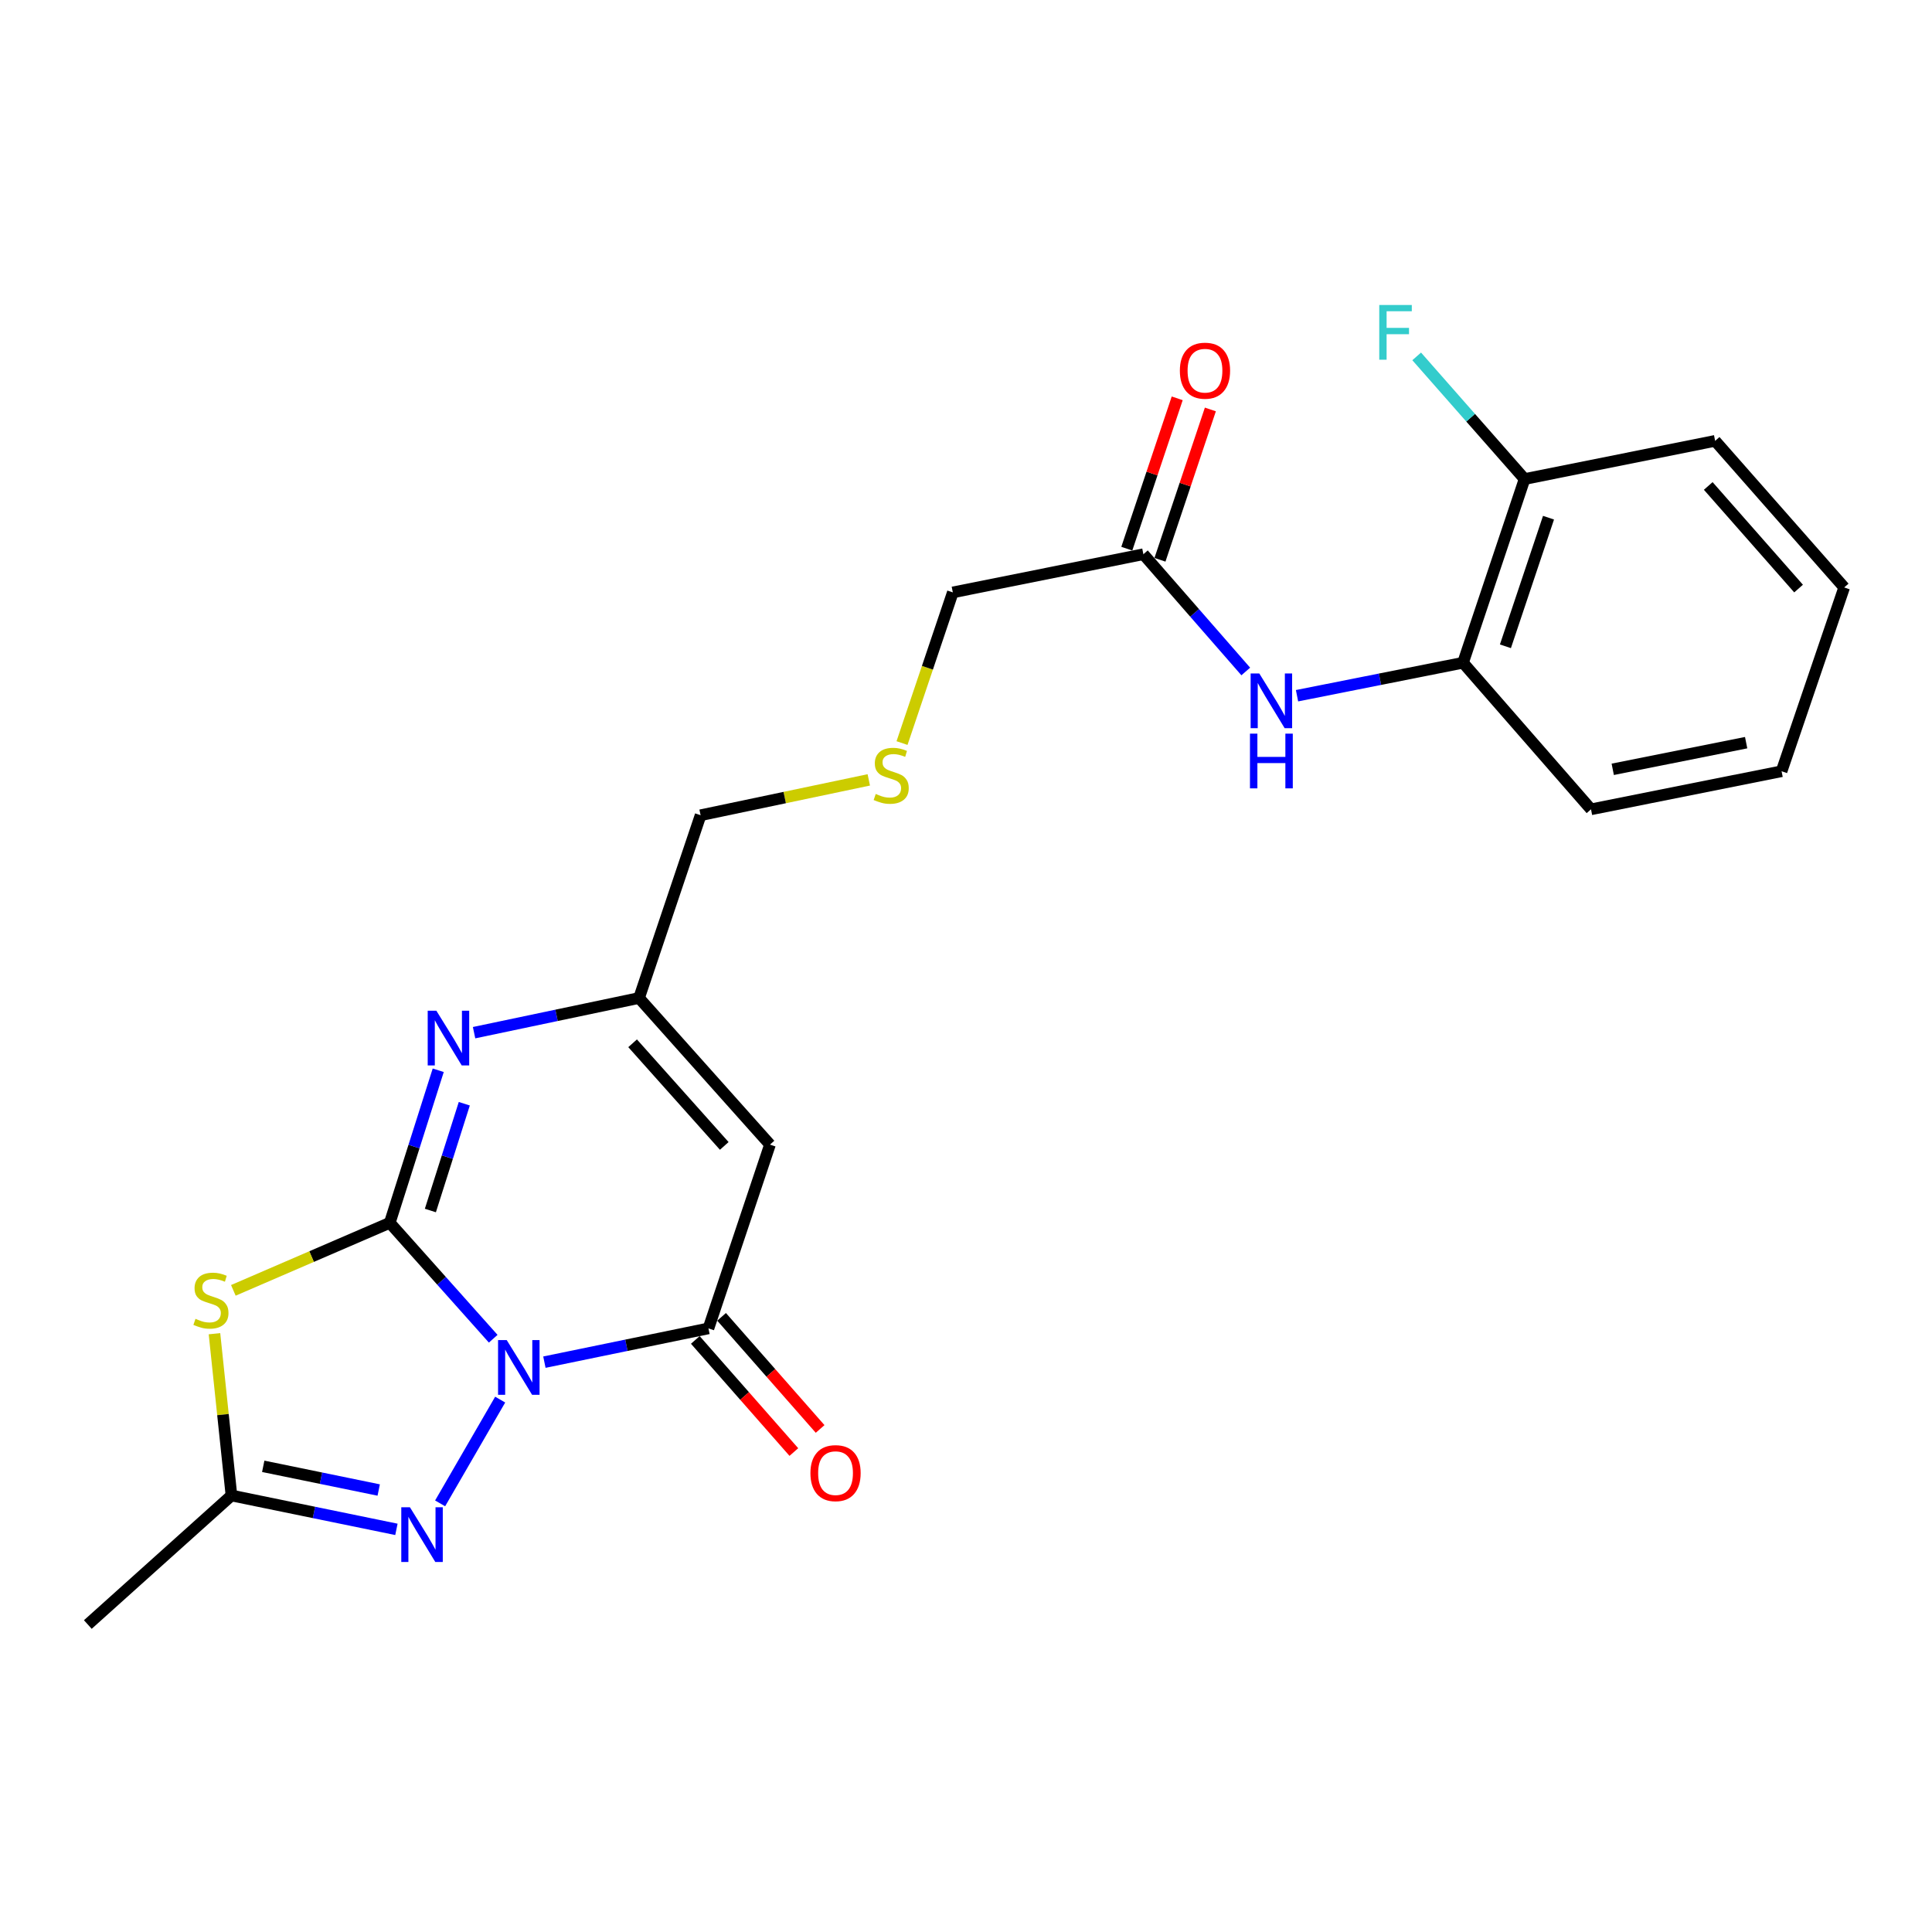 <?xml version='1.0' encoding='iso-8859-1'?>
<svg version='1.1' baseProfile='full'
              xmlns='http://www.w3.org/2000/svg'
                      xmlns:rdkit='http://www.rdkit.org/xml'
                      xmlns:xlink='http://www.w3.org/1999/xlink'
                  xml:space='preserve'
width='1000px' height='1000px' viewBox='0 0 1000 1000'>
<!-- END OF HEADER -->
<rect style='opacity:1.0;fill:#FFFFFF;stroke:none' width='1000' height='1000' x='0' y='0'> </rect>
<path class='bond-0' d='M 255.286,692.926 L 228.518,662.925' style='fill:none;fill-rule:evenodd;stroke:#0000FF;stroke-width:6px;stroke-linecap:butt;stroke-linejoin:miter;stroke-opacity:1' />
<path class='bond-0' d='M 228.518,662.925 L 201.75,632.925' style='fill:none;fill-rule:evenodd;stroke:#000000;stroke-width:6px;stroke-linecap:butt;stroke-linejoin:miter;stroke-opacity:1' />
<path class='bond-2' d='M 281.779,705.048 L 324.236,696.309' style='fill:none;fill-rule:evenodd;stroke:#0000FF;stroke-width:6px;stroke-linecap:butt;stroke-linejoin:miter;stroke-opacity:1' />
<path class='bond-2' d='M 324.236,696.309 L 366.693,687.571' style='fill:none;fill-rule:evenodd;stroke:#000000;stroke-width:6px;stroke-linecap:butt;stroke-linejoin:miter;stroke-opacity:1' />
<path class='bond-3' d='M 258.891,724.434 L 227.807,778.14' style='fill:none;fill-rule:evenodd;stroke:#0000FF;stroke-width:6px;stroke-linecap:butt;stroke-linejoin:miter;stroke-opacity:1' />
<path class='bond-1' d='M 201.75,632.925 L 161.266,650.407' style='fill:none;fill-rule:evenodd;stroke:#000000;stroke-width:6px;stroke-linecap:butt;stroke-linejoin:miter;stroke-opacity:1' />
<path class='bond-1' d='M 161.266,650.407 L 120.782,667.889' style='fill:none;fill-rule:evenodd;stroke:#CCCC00;stroke-width:6px;stroke-linecap:butt;stroke-linejoin:miter;stroke-opacity:1' />
<path class='bond-4' d='M 201.75,632.925 L 214.288,593.446' style='fill:none;fill-rule:evenodd;stroke:#000000;stroke-width:6px;stroke-linecap:butt;stroke-linejoin:miter;stroke-opacity:1' />
<path class='bond-4' d='M 214.288,593.446 L 226.826,553.968' style='fill:none;fill-rule:evenodd;stroke:#0000FF;stroke-width:6px;stroke-linecap:butt;stroke-linejoin:miter;stroke-opacity:1' />
<path class='bond-4' d='M 222.763,626.56 L 231.54,598.925' style='fill:none;fill-rule:evenodd;stroke:#000000;stroke-width:6px;stroke-linecap:butt;stroke-linejoin:miter;stroke-opacity:1' />
<path class='bond-4' d='M 231.54,598.925 L 240.317,571.29' style='fill:none;fill-rule:evenodd;stroke:#0000FF;stroke-width:6px;stroke-linecap:butt;stroke-linejoin:miter;stroke-opacity:1' />
<path class='bond-23' d='M 111.01,690.322 L 115.406,732.193' style='fill:none;fill-rule:evenodd;stroke:#CCCC00;stroke-width:6px;stroke-linecap:butt;stroke-linejoin:miter;stroke-opacity:1' />
<path class='bond-23' d='M 115.406,732.193 L 119.801,774.065' style='fill:none;fill-rule:evenodd;stroke:#000000;stroke-width:6px;stroke-linecap:butt;stroke-linejoin:miter;stroke-opacity:1' />
<path class='bond-5' d='M 366.693,687.571 L 398.542,592.448' style='fill:none;fill-rule:evenodd;stroke:#000000;stroke-width:6px;stroke-linecap:butt;stroke-linejoin:miter;stroke-opacity:1' />
<path class='bond-11' d='M 359.895,693.546 L 385.397,722.56' style='fill:none;fill-rule:evenodd;stroke:#000000;stroke-width:6px;stroke-linecap:butt;stroke-linejoin:miter;stroke-opacity:1' />
<path class='bond-11' d='M 385.397,722.56 L 410.898,751.574' style='fill:none;fill-rule:evenodd;stroke:#FF0000;stroke-width:6px;stroke-linecap:butt;stroke-linejoin:miter;stroke-opacity:1' />
<path class='bond-11' d='M 373.492,681.596 L 398.993,710.61' style='fill:none;fill-rule:evenodd;stroke:#000000;stroke-width:6px;stroke-linecap:butt;stroke-linejoin:miter;stroke-opacity:1' />
<path class='bond-11' d='M 398.993,710.61 L 424.494,739.624' style='fill:none;fill-rule:evenodd;stroke:#FF0000;stroke-width:6px;stroke-linecap:butt;stroke-linejoin:miter;stroke-opacity:1' />
<path class='bond-6' d='M 205.186,791.596 L 162.493,782.831' style='fill:none;fill-rule:evenodd;stroke:#0000FF;stroke-width:6px;stroke-linecap:butt;stroke-linejoin:miter;stroke-opacity:1' />
<path class='bond-6' d='M 162.493,782.831 L 119.801,774.065' style='fill:none;fill-rule:evenodd;stroke:#000000;stroke-width:6px;stroke-linecap:butt;stroke-linejoin:miter;stroke-opacity:1' />
<path class='bond-6' d='M 196.019,771.235 L 166.134,765.099' style='fill:none;fill-rule:evenodd;stroke:#0000FF;stroke-width:6px;stroke-linecap:butt;stroke-linejoin:miter;stroke-opacity:1' />
<path class='bond-6' d='M 166.134,765.099 L 136.249,758.963' style='fill:none;fill-rule:evenodd;stroke:#000000;stroke-width:6px;stroke-linecap:butt;stroke-linejoin:miter;stroke-opacity:1' />
<path class='bond-24' d='M 245.38,534.512 L 288.076,525.538' style='fill:none;fill-rule:evenodd;stroke:#0000FF;stroke-width:6px;stroke-linecap:butt;stroke-linejoin:miter;stroke-opacity:1' />
<path class='bond-24' d='M 288.076,525.538 L 330.772,516.563' style='fill:none;fill-rule:evenodd;stroke:#000000;stroke-width:6px;stroke-linecap:butt;stroke-linejoin:miter;stroke-opacity:1' />
<path class='bond-7' d='M 398.542,592.448 L 330.772,516.563' style='fill:none;fill-rule:evenodd;stroke:#000000;stroke-width:6px;stroke-linecap:butt;stroke-linejoin:miter;stroke-opacity:1' />
<path class='bond-7' d='M 374.875,593.123 L 327.437,540.003' style='fill:none;fill-rule:evenodd;stroke:#000000;stroke-width:6px;stroke-linecap:butt;stroke-linejoin:miter;stroke-opacity:1' />
<path class='bond-18' d='M 119.801,774.065 L 45.455,840.849' style='fill:none;fill-rule:evenodd;stroke:#000000;stroke-width:6px;stroke-linecap:butt;stroke-linejoin:miter;stroke-opacity:1' />
<path class='bond-16' d='M 330.772,516.563 L 362.631,421.963' style='fill:none;fill-rule:evenodd;stroke:#000000;stroke-width:6px;stroke-linecap:butt;stroke-linejoin:miter;stroke-opacity:1' />
<path class='bond-8' d='M 644.807,347.558 L 618.311,317.212' style='fill:none;fill-rule:evenodd;stroke:#0000FF;stroke-width:6px;stroke-linecap:butt;stroke-linejoin:miter;stroke-opacity:1' />
<path class='bond-8' d='M 618.311,317.212 L 591.814,286.867' style='fill:none;fill-rule:evenodd;stroke:#000000;stroke-width:6px;stroke-linecap:butt;stroke-linejoin:miter;stroke-opacity:1' />
<path class='bond-9' d='M 671.334,360.105 L 714.297,351.568' style='fill:none;fill-rule:evenodd;stroke:#0000FF;stroke-width:6px;stroke-linecap:butt;stroke-linejoin:miter;stroke-opacity:1' />
<path class='bond-9' d='M 714.297,351.568 L 757.261,343.031' style='fill:none;fill-rule:evenodd;stroke:#000000;stroke-width:6px;stroke-linecap:butt;stroke-linejoin:miter;stroke-opacity:1' />
<path class='bond-12' d='M 757.261,343.031 L 789.119,247.949' style='fill:none;fill-rule:evenodd;stroke:#000000;stroke-width:6px;stroke-linecap:butt;stroke-linejoin:miter;stroke-opacity:1' />
<path class='bond-12' d='M 779.203,334.52 L 801.504,267.962' style='fill:none;fill-rule:evenodd;stroke:#000000;stroke-width:6px;stroke-linecap:butt;stroke-linejoin:miter;stroke-opacity:1' />
<path class='bond-19' d='M 757.261,343.031 L 823.502,418.906' style='fill:none;fill-rule:evenodd;stroke:#000000;stroke-width:6px;stroke-linecap:butt;stroke-linejoin:miter;stroke-opacity:1' />
<path class='bond-10' d='M 591.814,286.867 L 493.182,306.627' style='fill:none;fill-rule:evenodd;stroke:#000000;stroke-width:6px;stroke-linecap:butt;stroke-linejoin:miter;stroke-opacity:1' />
<path class='bond-13' d='M 600.395,289.744 L 613.44,250.836' style='fill:none;fill-rule:evenodd;stroke:#000000;stroke-width:6px;stroke-linecap:butt;stroke-linejoin:miter;stroke-opacity:1' />
<path class='bond-13' d='M 613.44,250.836 L 626.485,211.928' style='fill:none;fill-rule:evenodd;stroke:#FF0000;stroke-width:6px;stroke-linecap:butt;stroke-linejoin:miter;stroke-opacity:1' />
<path class='bond-13' d='M 583.233,283.99 L 596.278,245.082' style='fill:none;fill-rule:evenodd;stroke:#000000;stroke-width:6px;stroke-linecap:butt;stroke-linejoin:miter;stroke-opacity:1' />
<path class='bond-13' d='M 596.278,245.082 L 609.322,206.174' style='fill:none;fill-rule:evenodd;stroke:#FF0000;stroke-width:6px;stroke-linecap:butt;stroke-linejoin:miter;stroke-opacity:1' />
<path class='bond-15' d='M 789.119,247.949 L 761.196,216.209' style='fill:none;fill-rule:evenodd;stroke:#000000;stroke-width:6px;stroke-linecap:butt;stroke-linejoin:miter;stroke-opacity:1' />
<path class='bond-15' d='M 761.196,216.209 L 733.273,184.468' style='fill:none;fill-rule:evenodd;stroke:#33CCCC;stroke-width:6px;stroke-linecap:butt;stroke-linejoin:miter;stroke-opacity:1' />
<path class='bond-20' d='M 789.119,247.949 L 887.751,228.188' style='fill:none;fill-rule:evenodd;stroke:#000000;stroke-width:6px;stroke-linecap:butt;stroke-linejoin:miter;stroke-opacity:1' />
<path class='bond-14' d='M 449.683,403.665 L 406.157,412.814' style='fill:none;fill-rule:evenodd;stroke:#CCCC00;stroke-width:6px;stroke-linecap:butt;stroke-linejoin:miter;stroke-opacity:1' />
<path class='bond-14' d='M 406.157,412.814 L 362.631,421.963' style='fill:none;fill-rule:evenodd;stroke:#000000;stroke-width:6px;stroke-linecap:butt;stroke-linejoin:miter;stroke-opacity:1' />
<path class='bond-17' d='M 466.886,384.611 L 480.034,345.619' style='fill:none;fill-rule:evenodd;stroke:#CCCC00;stroke-width:6px;stroke-linecap:butt;stroke-linejoin:miter;stroke-opacity:1' />
<path class='bond-17' d='M 480.034,345.619 L 493.182,306.627' style='fill:none;fill-rule:evenodd;stroke:#000000;stroke-width:6px;stroke-linecap:butt;stroke-linejoin:miter;stroke-opacity:1' />
<path class='bond-21' d='M 823.502,418.906 L 922.144,399.196' style='fill:none;fill-rule:evenodd;stroke:#000000;stroke-width:6px;stroke-linecap:butt;stroke-linejoin:miter;stroke-opacity:1' />
<path class='bond-21' d='M 834.751,398.199 L 903.801,384.402' style='fill:none;fill-rule:evenodd;stroke:#000000;stroke-width:6px;stroke-linecap:butt;stroke-linejoin:miter;stroke-opacity:1' />
<path class='bond-25' d='M 887.751,228.188 L 954.545,304.063' style='fill:none;fill-rule:evenodd;stroke:#000000;stroke-width:6px;stroke-linecap:butt;stroke-linejoin:miter;stroke-opacity:1' />
<path class='bond-25' d='M 884.184,251.53 L 930.94,304.643' style='fill:none;fill-rule:evenodd;stroke:#000000;stroke-width:6px;stroke-linecap:butt;stroke-linejoin:miter;stroke-opacity:1' />
<path class='bond-22' d='M 922.144,399.196 L 954.545,304.063' style='fill:none;fill-rule:evenodd;stroke:#000000;stroke-width:6px;stroke-linecap:butt;stroke-linejoin:miter;stroke-opacity:1' />
<path  class='atom-0' d='M 262.274 693.614
L 271.554 708.614
Q 272.474 710.094, 273.954 712.774
Q 275.434 715.454, 275.514 715.614
L 275.514 693.614
L 279.274 693.614
L 279.274 721.934
L 275.394 721.934
L 265.434 705.534
Q 264.274 703.614, 263.034 701.414
Q 261.834 699.214, 261.474 698.534
L 261.474 721.934
L 257.794 721.934
L 257.794 693.614
L 262.274 693.614
' fill='#0000FF'/>
<path  class='atom-2' d='M 101.181 682.619
Q 101.501 682.739, 102.821 683.299
Q 104.141 683.859, 105.581 684.219
Q 107.061 684.539, 108.501 684.539
Q 111.181 684.539, 112.741 683.259
Q 114.301 681.939, 114.301 679.659
Q 114.301 678.099, 113.501 677.139
Q 112.741 676.179, 111.541 675.659
Q 110.341 675.139, 108.341 674.539
Q 105.821 673.779, 104.301 673.059
Q 102.821 672.339, 101.741 670.819
Q 100.701 669.299, 100.701 666.739
Q 100.701 663.179, 103.101 660.979
Q 105.541 658.779, 110.341 658.779
Q 113.621 658.779, 117.341 660.339
L 116.421 663.419
Q 113.021 662.019, 110.461 662.019
Q 107.701 662.019, 106.181 663.179
Q 104.661 664.299, 104.701 666.259
Q 104.701 667.779, 105.461 668.699
Q 106.261 669.619, 107.381 670.139
Q 108.541 670.659, 110.461 671.259
Q 113.021 672.059, 114.541 672.859
Q 116.061 673.659, 117.141 675.299
Q 118.261 676.899, 118.261 679.659
Q 118.261 683.579, 115.621 685.699
Q 113.021 687.779, 108.661 687.779
Q 106.141 687.779, 104.221 687.219
Q 102.341 686.699, 100.101 685.779
L 101.181 682.619
' fill='#CCCC00'/>
<path  class='atom-4' d='M 212.183 780.159
L 221.463 795.159
Q 222.383 796.639, 223.863 799.319
Q 225.343 801.999, 225.423 802.159
L 225.423 780.159
L 229.183 780.159
L 229.183 808.479
L 225.303 808.479
L 215.343 792.079
Q 214.183 790.159, 212.943 787.959
Q 211.743 785.759, 211.383 785.079
L 211.383 808.479
L 207.703 808.479
L 207.703 780.159
L 212.183 780.159
' fill='#0000FF'/>
<path  class='atom-5' d='M 225.86 523.139
L 235.14 538.139
Q 236.06 539.619, 237.54 542.299
Q 239.02 544.979, 239.1 545.139
L 239.1 523.139
L 242.86 523.139
L 242.86 551.459
L 238.98 551.459
L 229.02 535.059
Q 227.86 533.139, 226.62 530.939
Q 225.42 528.739, 225.06 528.059
L 225.06 551.459
L 221.38 551.459
L 221.38 523.139
L 225.86 523.139
' fill='#0000FF'/>
<path  class='atom-9' d='M 651.805 348.582
L 661.085 363.582
Q 662.005 365.062, 663.485 367.742
Q 664.965 370.422, 665.045 370.582
L 665.045 348.582
L 668.805 348.582
L 668.805 376.902
L 664.925 376.902
L 654.965 360.502
Q 653.805 358.582, 652.565 356.382
Q 651.365 354.182, 651.005 353.502
L 651.005 376.902
L 647.325 376.902
L 647.325 348.582
L 651.805 348.582
' fill='#0000FF'/>
<path  class='atom-9' d='M 646.985 379.734
L 650.825 379.734
L 650.825 391.774
L 665.305 391.774
L 665.305 379.734
L 669.145 379.734
L 669.145 408.054
L 665.305 408.054
L 665.305 394.974
L 650.825 394.974
L 650.825 408.054
L 646.985 408.054
L 646.985 379.734
' fill='#0000FF'/>
<path  class='atom-12' d='M 419.472 762.49
Q 419.472 755.69, 422.832 751.89
Q 426.192 748.09, 432.472 748.09
Q 438.752 748.09, 442.112 751.89
Q 445.472 755.69, 445.472 762.49
Q 445.472 769.37, 442.072 773.29
Q 438.672 777.17, 432.472 777.17
Q 426.232 777.17, 422.832 773.29
Q 419.472 769.41, 419.472 762.49
M 432.472 773.97
Q 436.792 773.97, 439.112 771.09
Q 441.472 768.17, 441.472 762.49
Q 441.472 756.93, 439.112 754.13
Q 436.792 751.29, 432.472 751.29
Q 428.152 751.29, 425.792 754.09
Q 423.472 756.89, 423.472 762.49
Q 423.472 768.21, 425.792 771.09
Q 428.152 773.97, 432.472 773.97
' fill='#FF0000'/>
<path  class='atom-14' d='M 610.693 191.864
Q 610.693 185.064, 614.053 181.264
Q 617.413 177.464, 623.693 177.464
Q 629.973 177.464, 633.333 181.264
Q 636.693 185.064, 636.693 191.864
Q 636.693 198.744, 633.293 202.664
Q 629.893 206.544, 623.693 206.544
Q 617.453 206.544, 614.053 202.664
Q 610.693 198.784, 610.693 191.864
M 623.693 203.344
Q 628.013 203.344, 630.333 200.464
Q 632.693 197.544, 632.693 191.864
Q 632.693 186.304, 630.333 183.504
Q 628.013 180.664, 623.693 180.664
Q 619.373 180.664, 617.013 183.464
Q 614.693 186.264, 614.693 191.864
Q 614.693 197.584, 617.013 200.464
Q 619.373 203.344, 623.693 203.344
' fill='#FF0000'/>
<path  class='atom-15' d='M 453.283 410.947
Q 453.603 411.067, 454.923 411.627
Q 456.243 412.187, 457.683 412.547
Q 459.163 412.867, 460.603 412.867
Q 463.283 412.867, 464.843 411.587
Q 466.403 410.267, 466.403 407.987
Q 466.403 406.427, 465.603 405.467
Q 464.843 404.507, 463.643 403.987
Q 462.443 403.467, 460.443 402.867
Q 457.923 402.107, 456.403 401.387
Q 454.923 400.667, 453.843 399.147
Q 452.803 397.627, 452.803 395.067
Q 452.803 391.507, 455.203 389.307
Q 457.643 387.107, 462.443 387.107
Q 465.723 387.107, 469.443 388.667
L 468.523 391.747
Q 465.123 390.347, 462.563 390.347
Q 459.803 390.347, 458.283 391.507
Q 456.763 392.627, 456.803 394.587
Q 456.803 396.107, 457.563 397.027
Q 458.363 397.947, 459.483 398.467
Q 460.643 398.987, 462.563 399.587
Q 465.123 400.387, 466.643 401.187
Q 468.163 401.987, 469.243 403.627
Q 470.363 405.227, 470.363 407.987
Q 470.363 411.907, 467.723 414.027
Q 465.123 416.107, 460.763 416.107
Q 458.243 416.107, 456.323 415.547
Q 454.443 415.027, 452.203 414.107
L 453.283 410.947
' fill='#CCCC00'/>
<path  class='atom-16' d='M 713.905 157.864
L 730.745 157.864
L 730.745 161.104
L 717.705 161.104
L 717.705 169.704
L 729.305 169.704
L 729.305 172.984
L 717.705 172.984
L 717.705 186.184
L 713.905 186.184
L 713.905 157.864
' fill='#33CCCC'/>
</svg>

